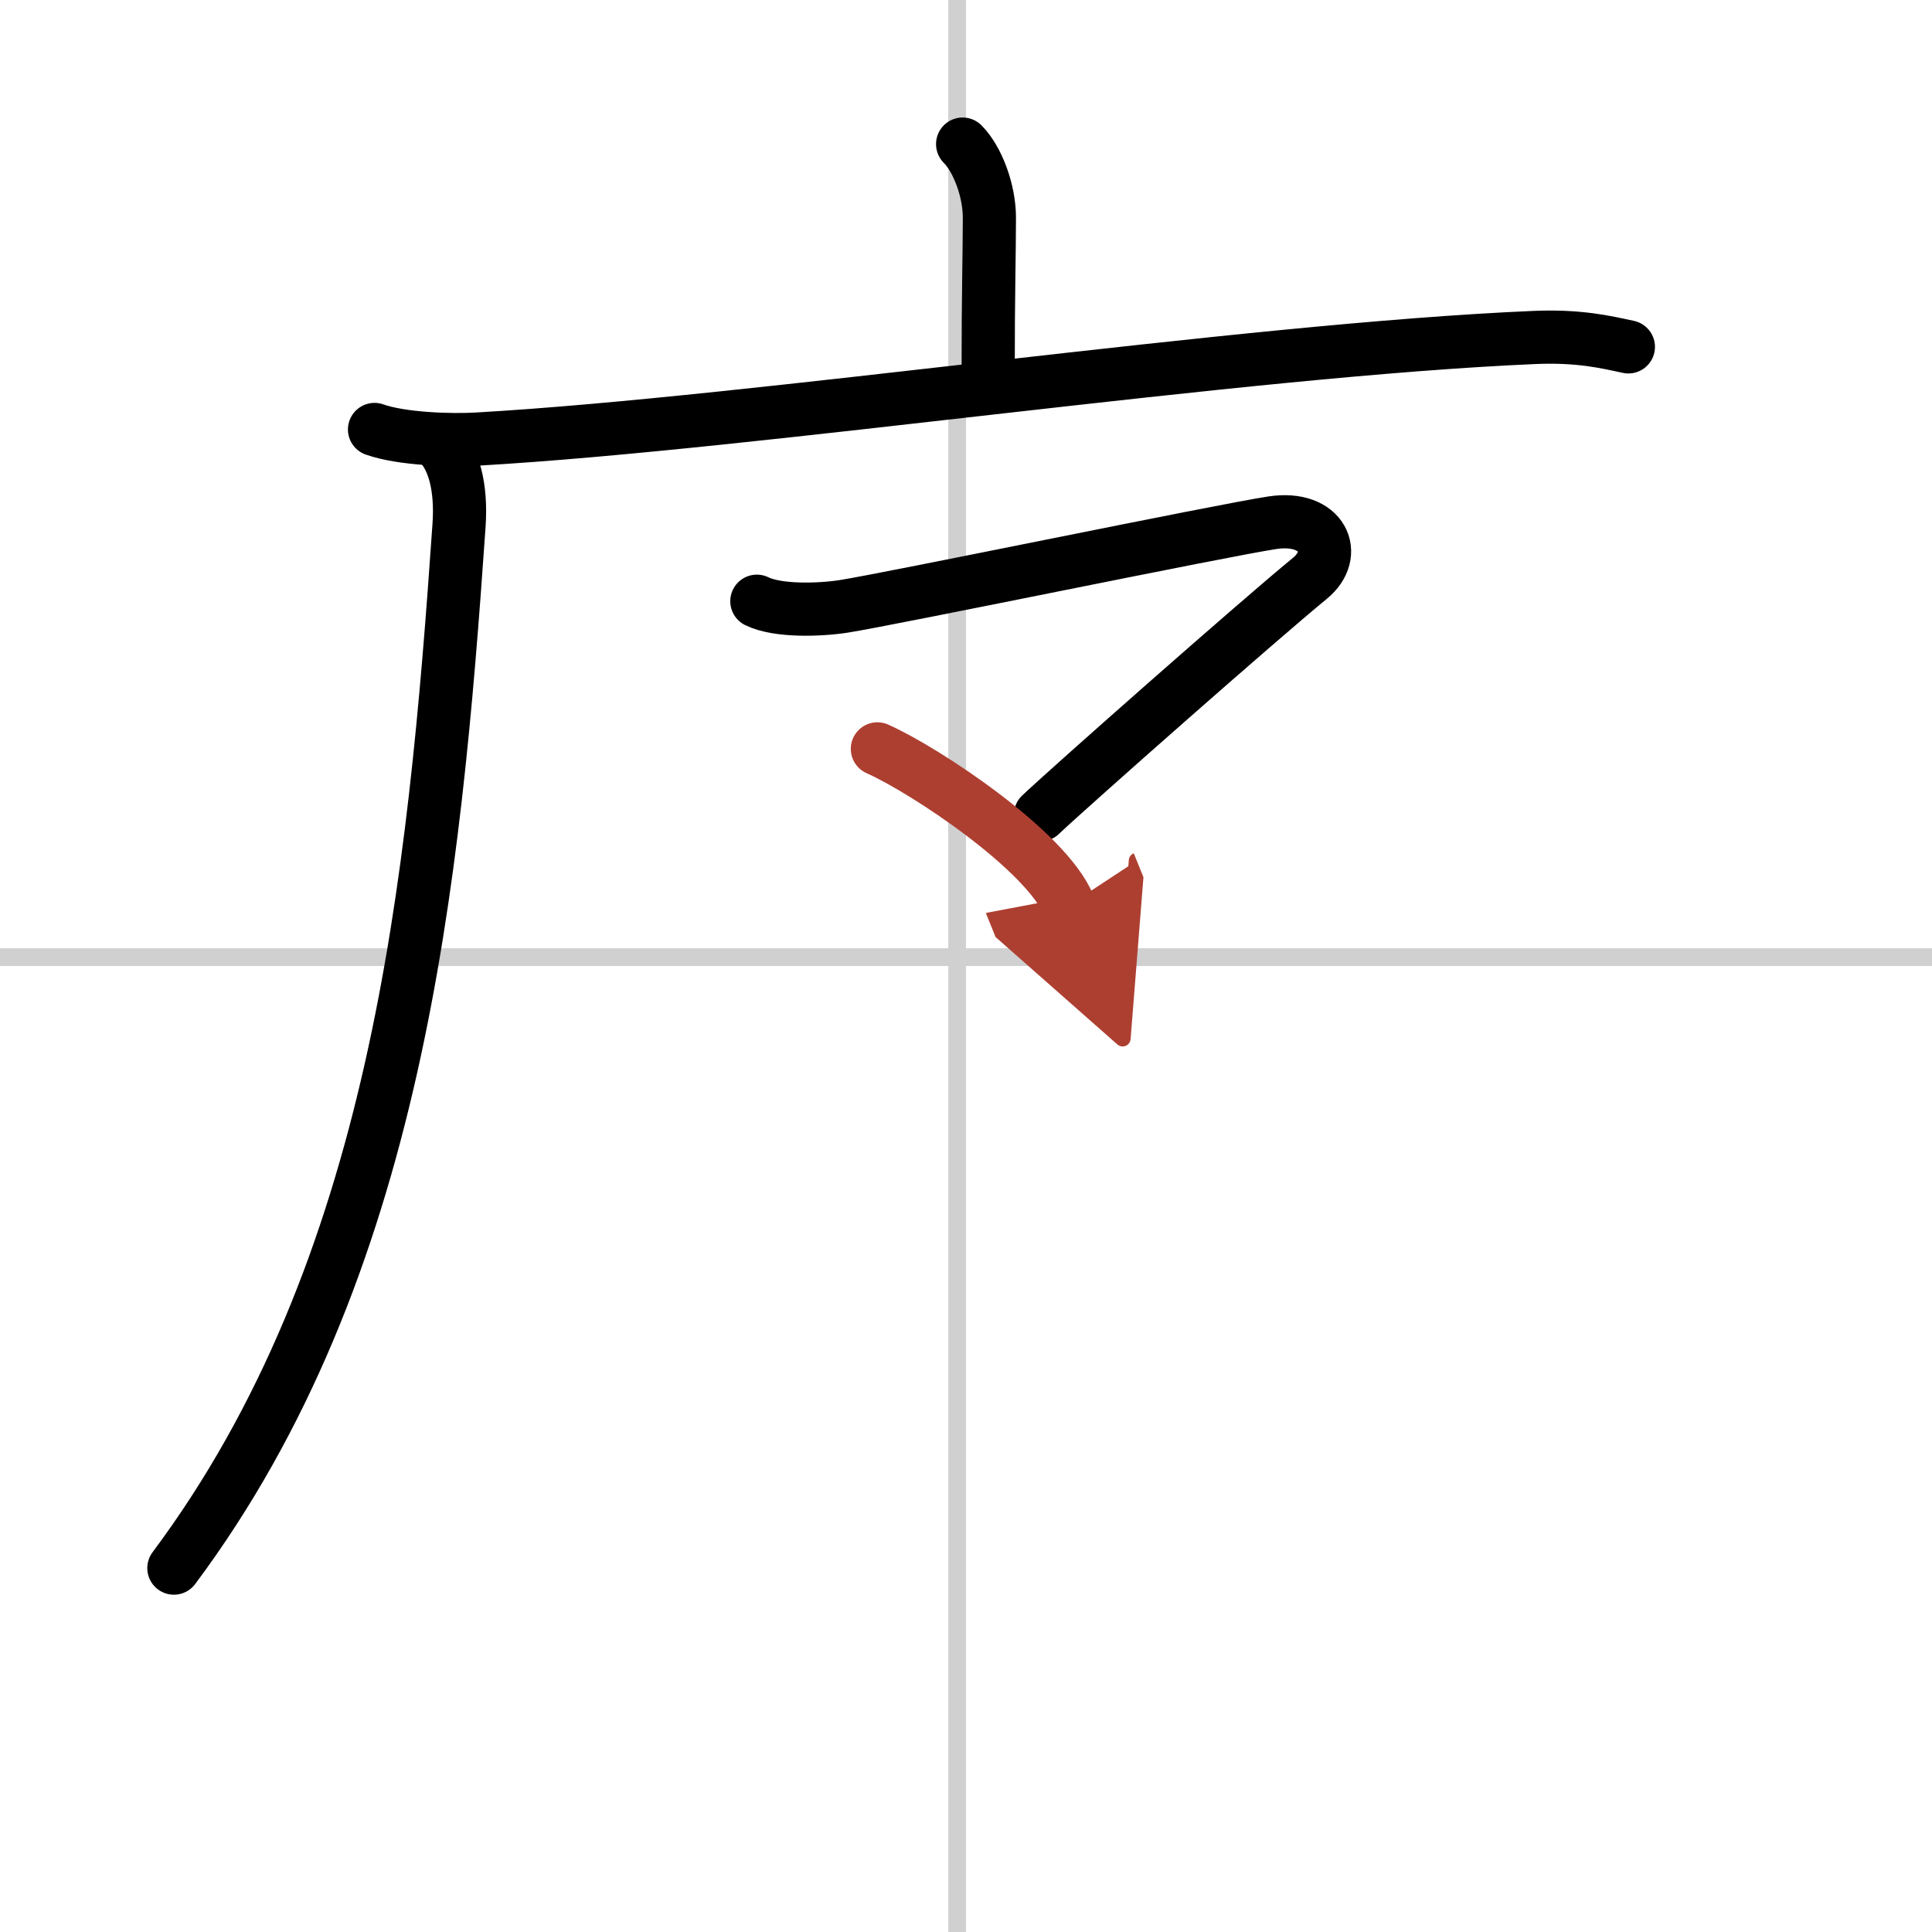 <svg width="400" height="400" viewBox="0 0 109 109" xmlns="http://www.w3.org/2000/svg"><defs><marker id="a" markerWidth="4" orient="auto" refX="1" refY="5" viewBox="0 0 10 10"><polyline points="0 0 10 5 0 10 1 5" fill="#ad3f31" stroke="#ad3f31"/></marker></defs><g fill="none" stroke="#000" stroke-linecap="round" stroke-linejoin="round" stroke-width="3"><rect width="100%" height="100%" fill="#fff" stroke="#fff"/><line x1="54" x2="54" y2="109" stroke="#d0d0d0" stroke-width="1"/><line x2="109" y1="54" y2="54" stroke="#d0d0d0" stroke-width="1"/><path d="m54.31 8.13c0.84 0.84 1.51 2.62 1.51 4.15 0 1.96-0.07 4.09-0.07 8.96"/><path d="m21.13 24.23c1.52 0.54 4.3 0.63 5.82 0.54 15.8-0.91 43.05-5.02 59.61-5.73 2.53-0.11 4.05 0.26 5.31 0.53"/><path d="m24.74 25c0.88 0.88 1.3 2.51 1.16 4.61-1.4 20.27-3.52 42.02-16.09 58.86"/><path d="m42.7 33.92c1.18 0.58 3.55 0.5 4.9 0.29 2.67-0.42 21.39-4.3 24.2-4.72 2.82-0.42 3.78 1.77 2.1 3.14-2.88 2.36-13.42 11.66-15.2 13.34"/><path d="m49.5 42.25c2.66 1.18 9.55 5.74 10.8 8.83" marker-end="url(#a)" stroke="#ad3f31"/></g></svg>

